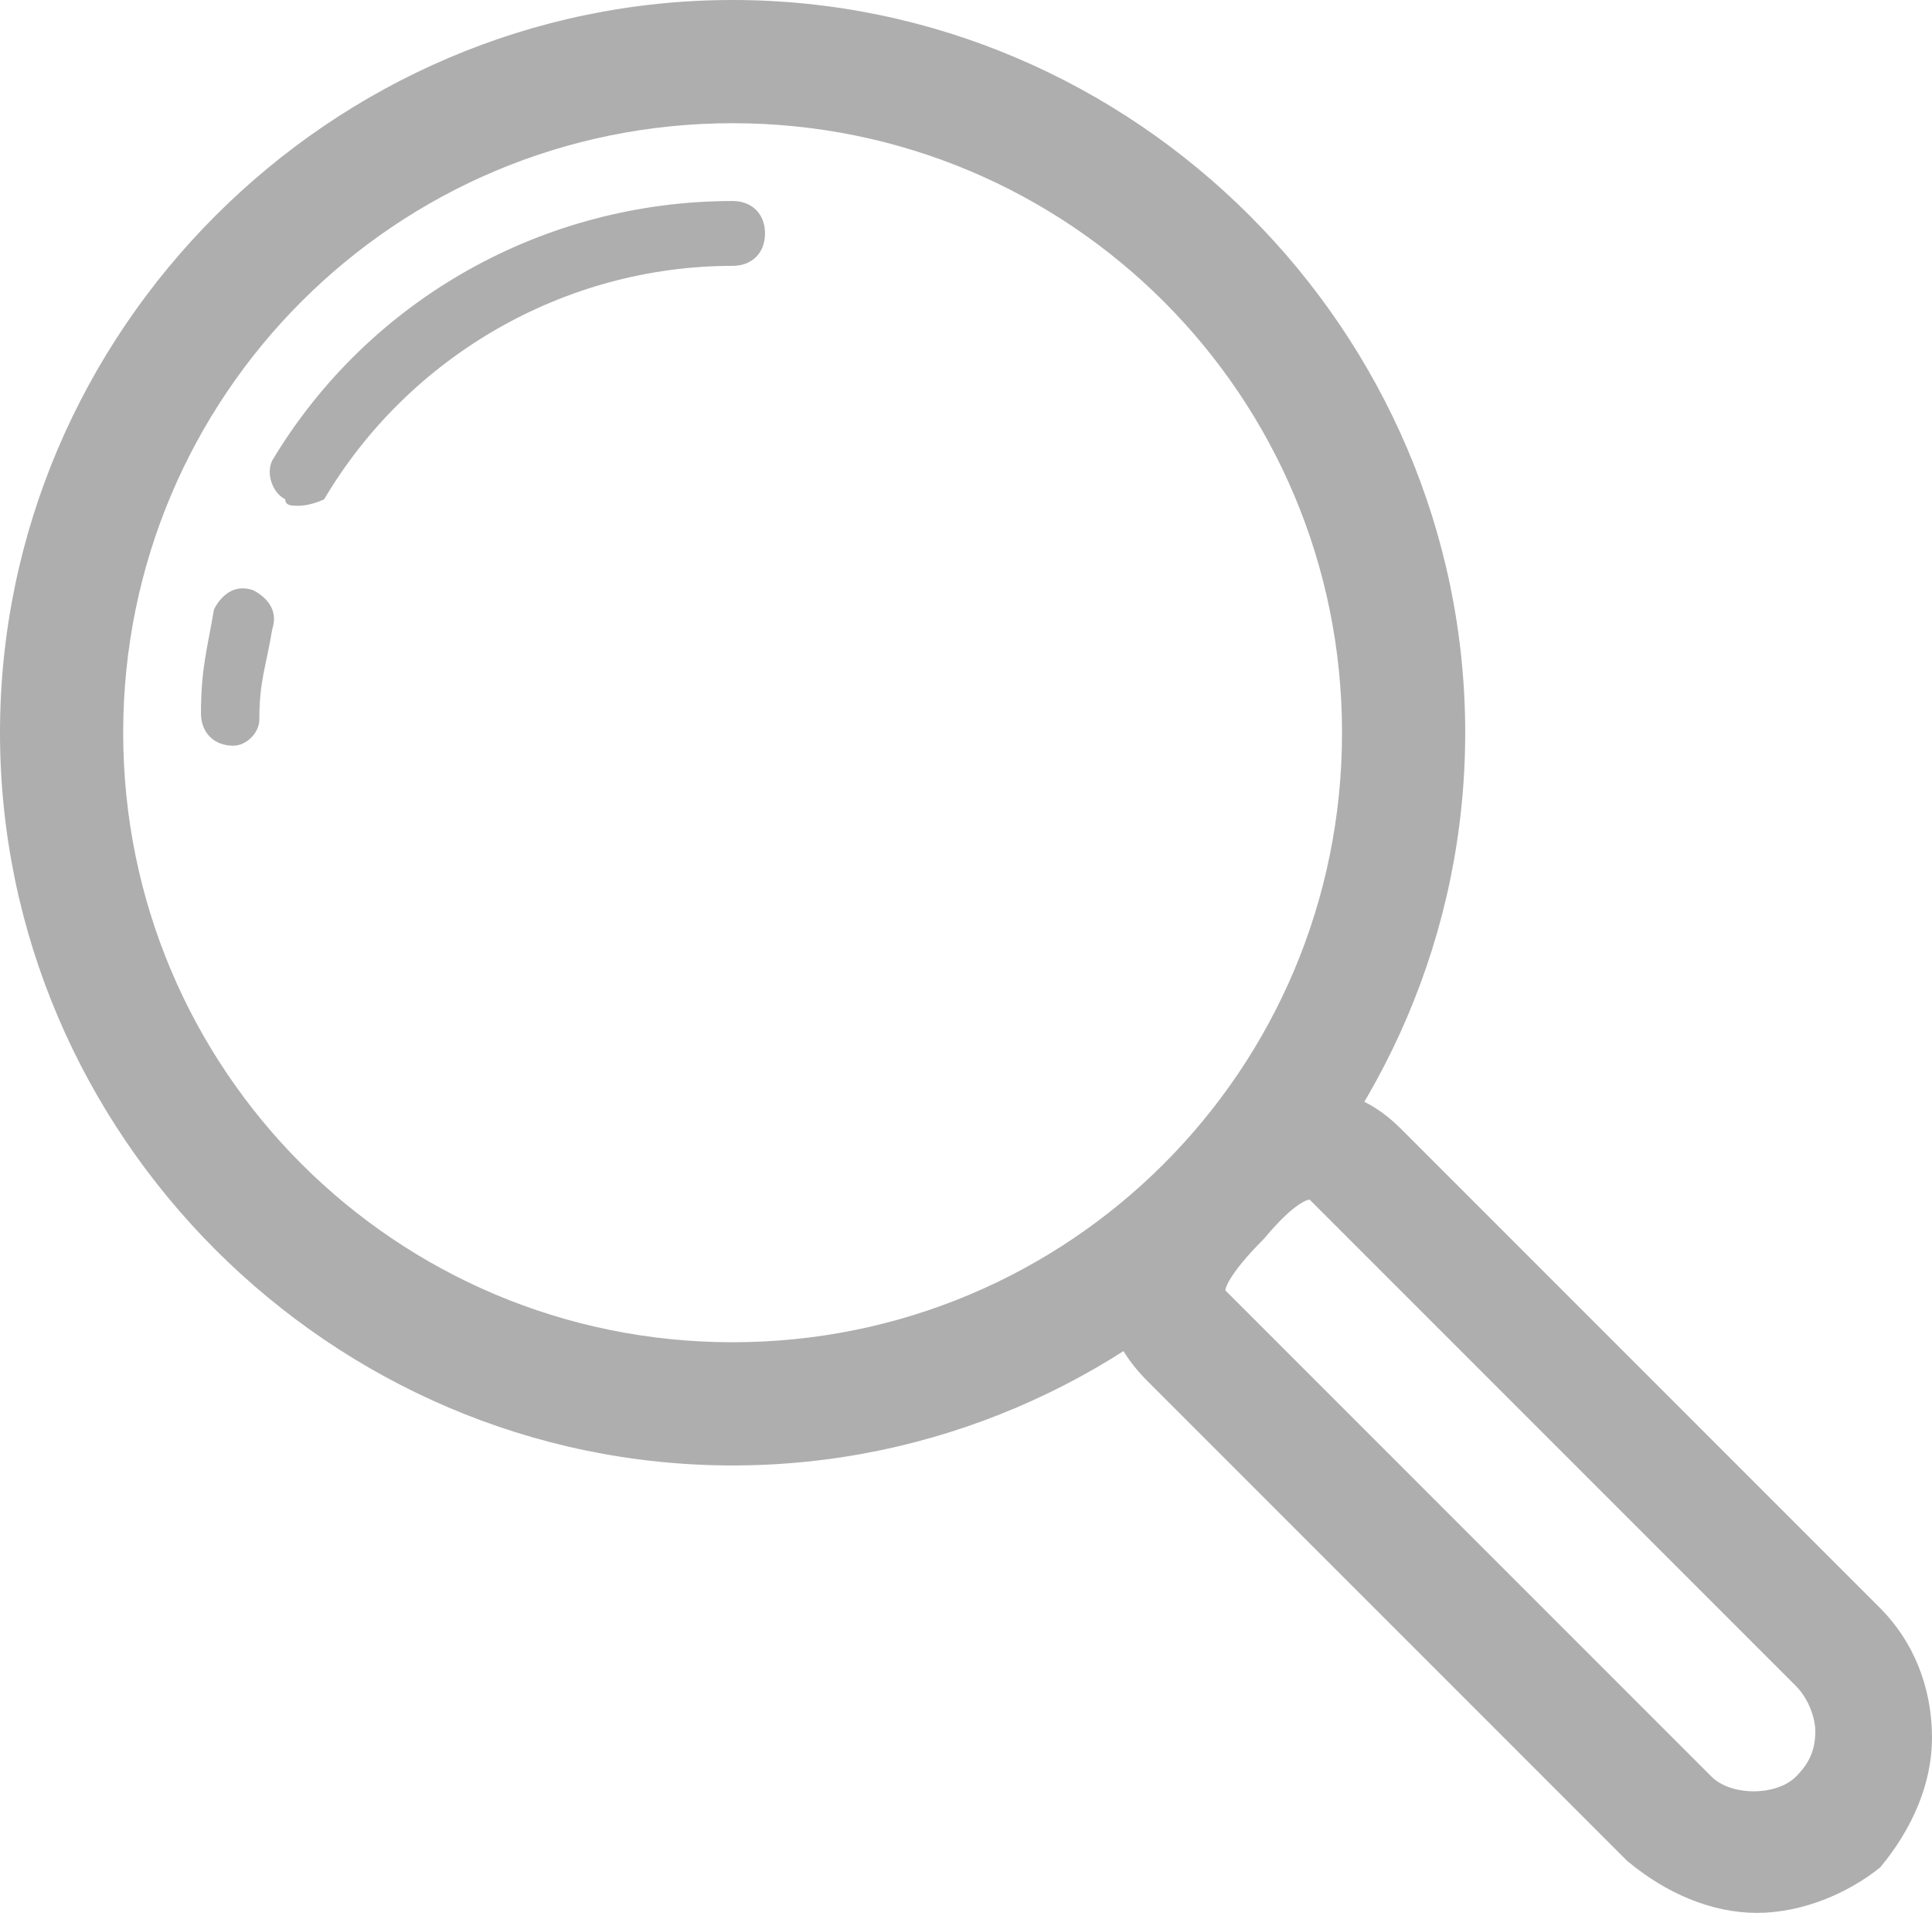 <?xml version="1.0" encoding="utf-8"?>
<!-- Generator: Adobe Illustrator 19.1.0, SVG Export Plug-In . SVG Version: 6.00 Build 0)  -->
<svg version="1.1" id="Layer_1" xmlns="http://www.w3.org/2000/svg" xmlns:xlink="http://www.w3.org/1999/xlink" x="0px" y="0px"
	 viewBox="-443.7 264.7 29.8 29.5" style="enable-background:new -443.7 264.7 29.8 29.5;" xml:space="preserve">
<style type="text/css">
	.st0{fill:#AEAEAE;}
</style>
<g id="Calque_2">
	<g>
		<g>
			<path class="st0" d="M-432.4,287.3c-6.2,0-11.3-5.1-11.3-11.3c0-6.2,5.1-11.3,11.3-11.3c6.2,0,11.3,5.1,11.3,11.3
				C-421.1,282.2-426.2,287.3-432.4,287.3z M-432.4,266.6c-5.2,0-9.4,4.2-9.4,9.4c0,5.2,4.2,9.4,9.4,9.4c5.2,0,9.4-4.2,9.4-9.4
				C-423,270.8-427.2,266.6-432.4,266.6z"/>
		</g>
		<g>
			<path class="st0" d="M-439.1,272.5c-0.1,0-0.2,0-0.2-0.1c-0.2-0.1-0.3-0.4-0.2-0.6c1.5-2.5,4.2-4,7.1-4c0.3,0,0.5,0.2,0.5,0.5
				c0,0.3-0.2,0.5-0.5,0.5c-2.6,0-5,1.4-6.3,3.6C-438.7,272.4-438.9,272.5-439.1,272.5z"/>
		</g>
		<g>
			<path class="st0" d="M-440.1,276.2c-0.3,0-0.5-0.2-0.5-0.5c0-0.7,0.1-1,0.2-1.6c0.1-0.2,0.3-0.4,0.6-0.3c0.2,0.1,0.4,0.3,0.3,0.6
				c-0.1,0.6-0.2,0.8-0.2,1.4C-439.7,276-439.9,276.2-440.1,276.2z"/>
		</g>
		<g>
			<path class="st0" d="M-416.6,294.2c-0.7,0-1.4-0.3-2-0.8l-7.4-7.4c-0.6-0.6-0.8-1.3-0.5-2c0.2-0.6,0.6-1.1,1-1.4
				c0.5-0.5,1.2-1.1,2-1.1c0.4,0,0.9,0.1,1.4,0.6l7.4,7.4c0.5,0.5,0.8,1.2,0.8,2c0,0.7-0.3,1.4-0.8,2
				C-415.2,293.9-415.9,294.2-416.6,294.2z M-424.8,284.6c0,0,0,0,0.1,0.1l7.4,7.4c0.3,0.3,1,0.3,1.3,0c0.2-0.2,0.3-0.4,0.3-0.7
				c0-0.2-0.1-0.5-0.3-0.7l-7.4-7.4c-0.1-0.1-0.1-0.1-0.1-0.1s-0.2,0-0.7,0.6C-424.8,284.4-424.8,284.6-424.8,284.6L-424.8,284.6z"
				/>
		</g>
	</g>
</g>
</svg>
